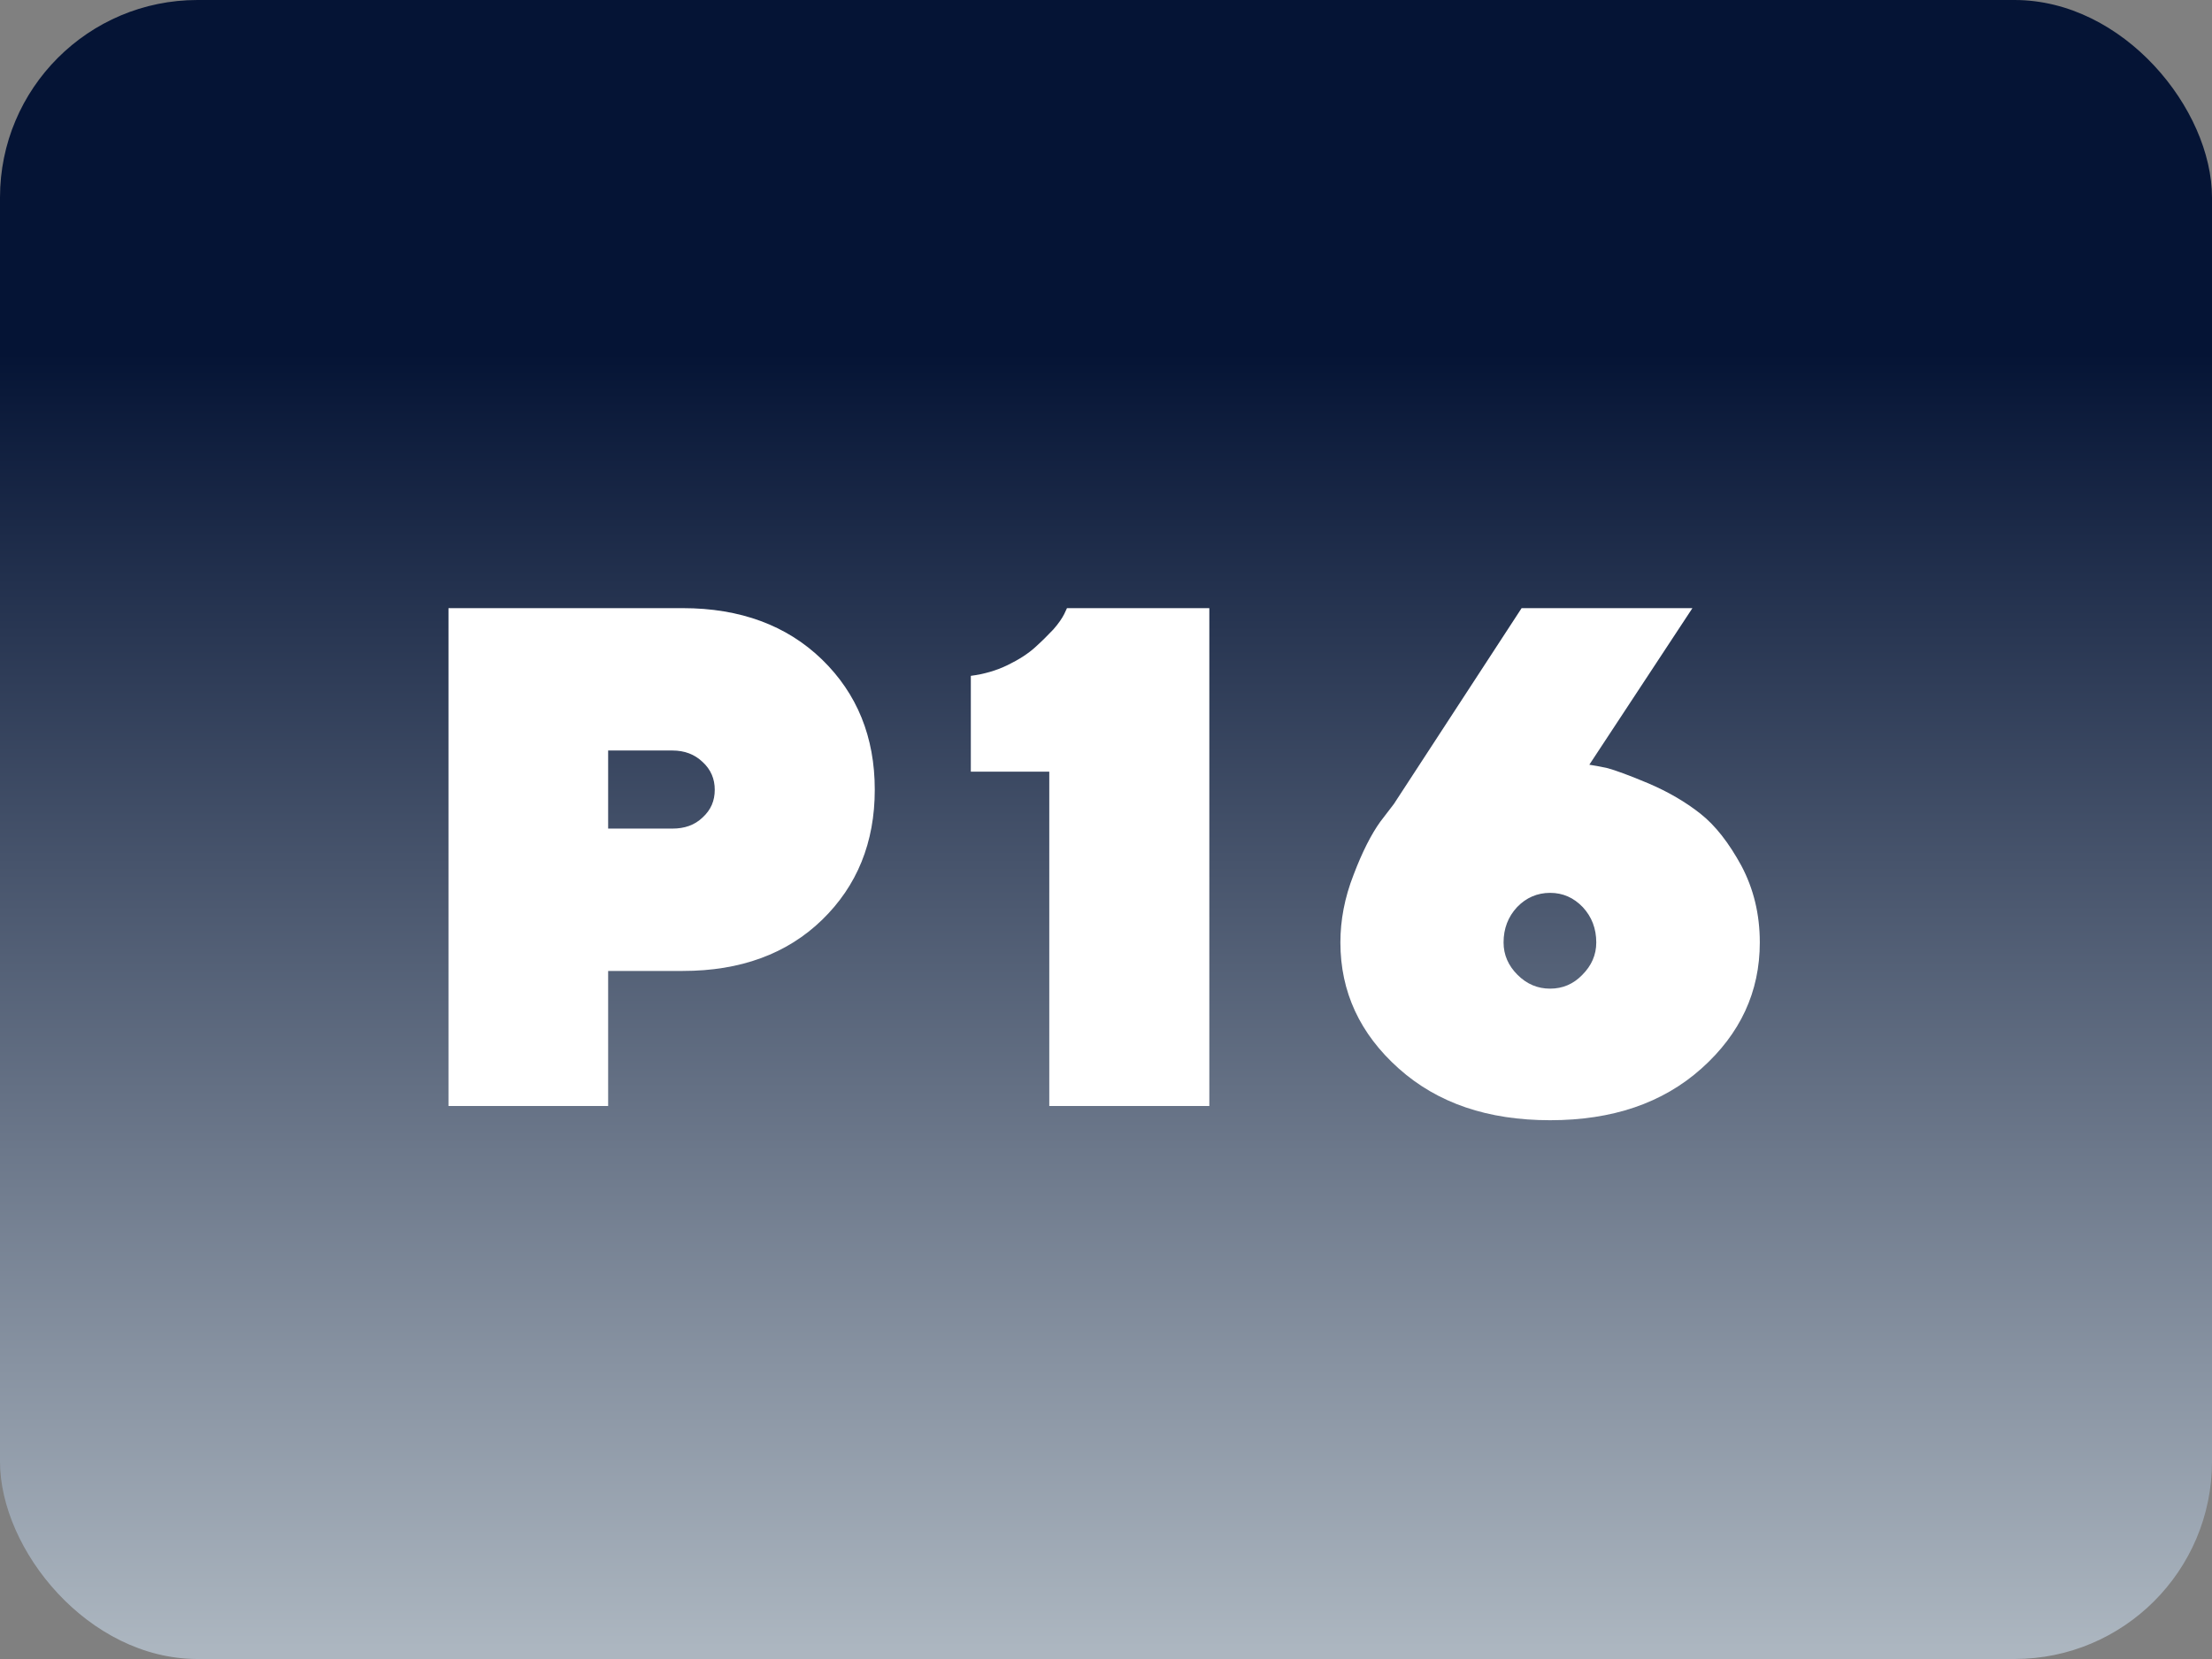 <svg width="56" height="42" viewBox="0 0 56 42" fill="none" xmlns="http://www.w3.org/2000/svg">
<rect x="0" y="0" width="56" height="42" fill="#808080" stroke="none"/>
<rect width="56" height="42" rx="5" fill="url(#paint0_linear_9405_1403)"/>
<path d="M11.354 15.396H17.286C18.745 15.396 19.923 15.836 20.811 16.697C21.698 17.559 22.146 18.657 22.146 19.993C22.146 21.329 21.698 22.428 20.811 23.289C19.923 24.15 18.745 24.581 17.286 24.581H15.396V28H11.354V15.396ZM17.023 19H15.396V20.977H17.023C17.33 20.977 17.585 20.89 17.787 20.696C17.998 20.503 18.095 20.274 18.095 19.993C18.095 19.721 17.998 19.483 17.787 19.29C17.585 19.097 17.33 19 17.023 19ZM27.012 15.396H30.616V28H26.564V19.536H24.578V17.11C24.912 17.066 25.219 16.979 25.509 16.838C25.799 16.697 26.028 16.548 26.203 16.39C26.379 16.231 26.529 16.082 26.669 15.933C26.801 15.783 26.889 15.651 26.942 15.546L27.012 15.396ZM42.846 15.396L40.236 19.36C40.35 19.378 40.509 19.404 40.702 19.448C40.895 19.501 41.238 19.624 41.739 19.835C42.231 20.046 42.671 20.301 43.049 20.6C43.427 20.898 43.769 21.338 44.086 21.918C44.393 22.498 44.552 23.14 44.552 23.86C44.552 25.108 44.059 26.172 43.075 27.051C42.091 27.93 40.816 28.36 39.243 28.36C37.67 28.36 36.395 27.93 35.411 27.051C34.427 26.172 33.934 25.108 33.934 23.86C33.934 23.298 34.04 22.727 34.268 22.146C34.488 21.566 34.717 21.118 34.945 20.802L35.288 20.354L38.522 15.396H42.846ZM40.412 23.86C40.412 23.509 40.298 23.21 40.069 22.964C39.841 22.727 39.568 22.604 39.243 22.604C38.918 22.604 38.636 22.727 38.408 22.964C38.179 23.21 38.065 23.509 38.065 23.86C38.065 24.177 38.188 24.449 38.417 24.678C38.654 24.915 38.927 25.029 39.243 25.029C39.559 25.029 39.832 24.915 40.06 24.678C40.289 24.449 40.412 24.177 40.412 23.86Z" fill="white"/>
<defs>
<linearGradient id="paint0_linear_9405_1403" x1="28" y1="8.95" x2="28" y2="41.71" gradientUnits="userSpaceOnUse">
<stop stop-color="#051435"/>
<stop offset="1" stop-color="#ACB6C0"/>
</linearGradient>
</defs>
</svg>
